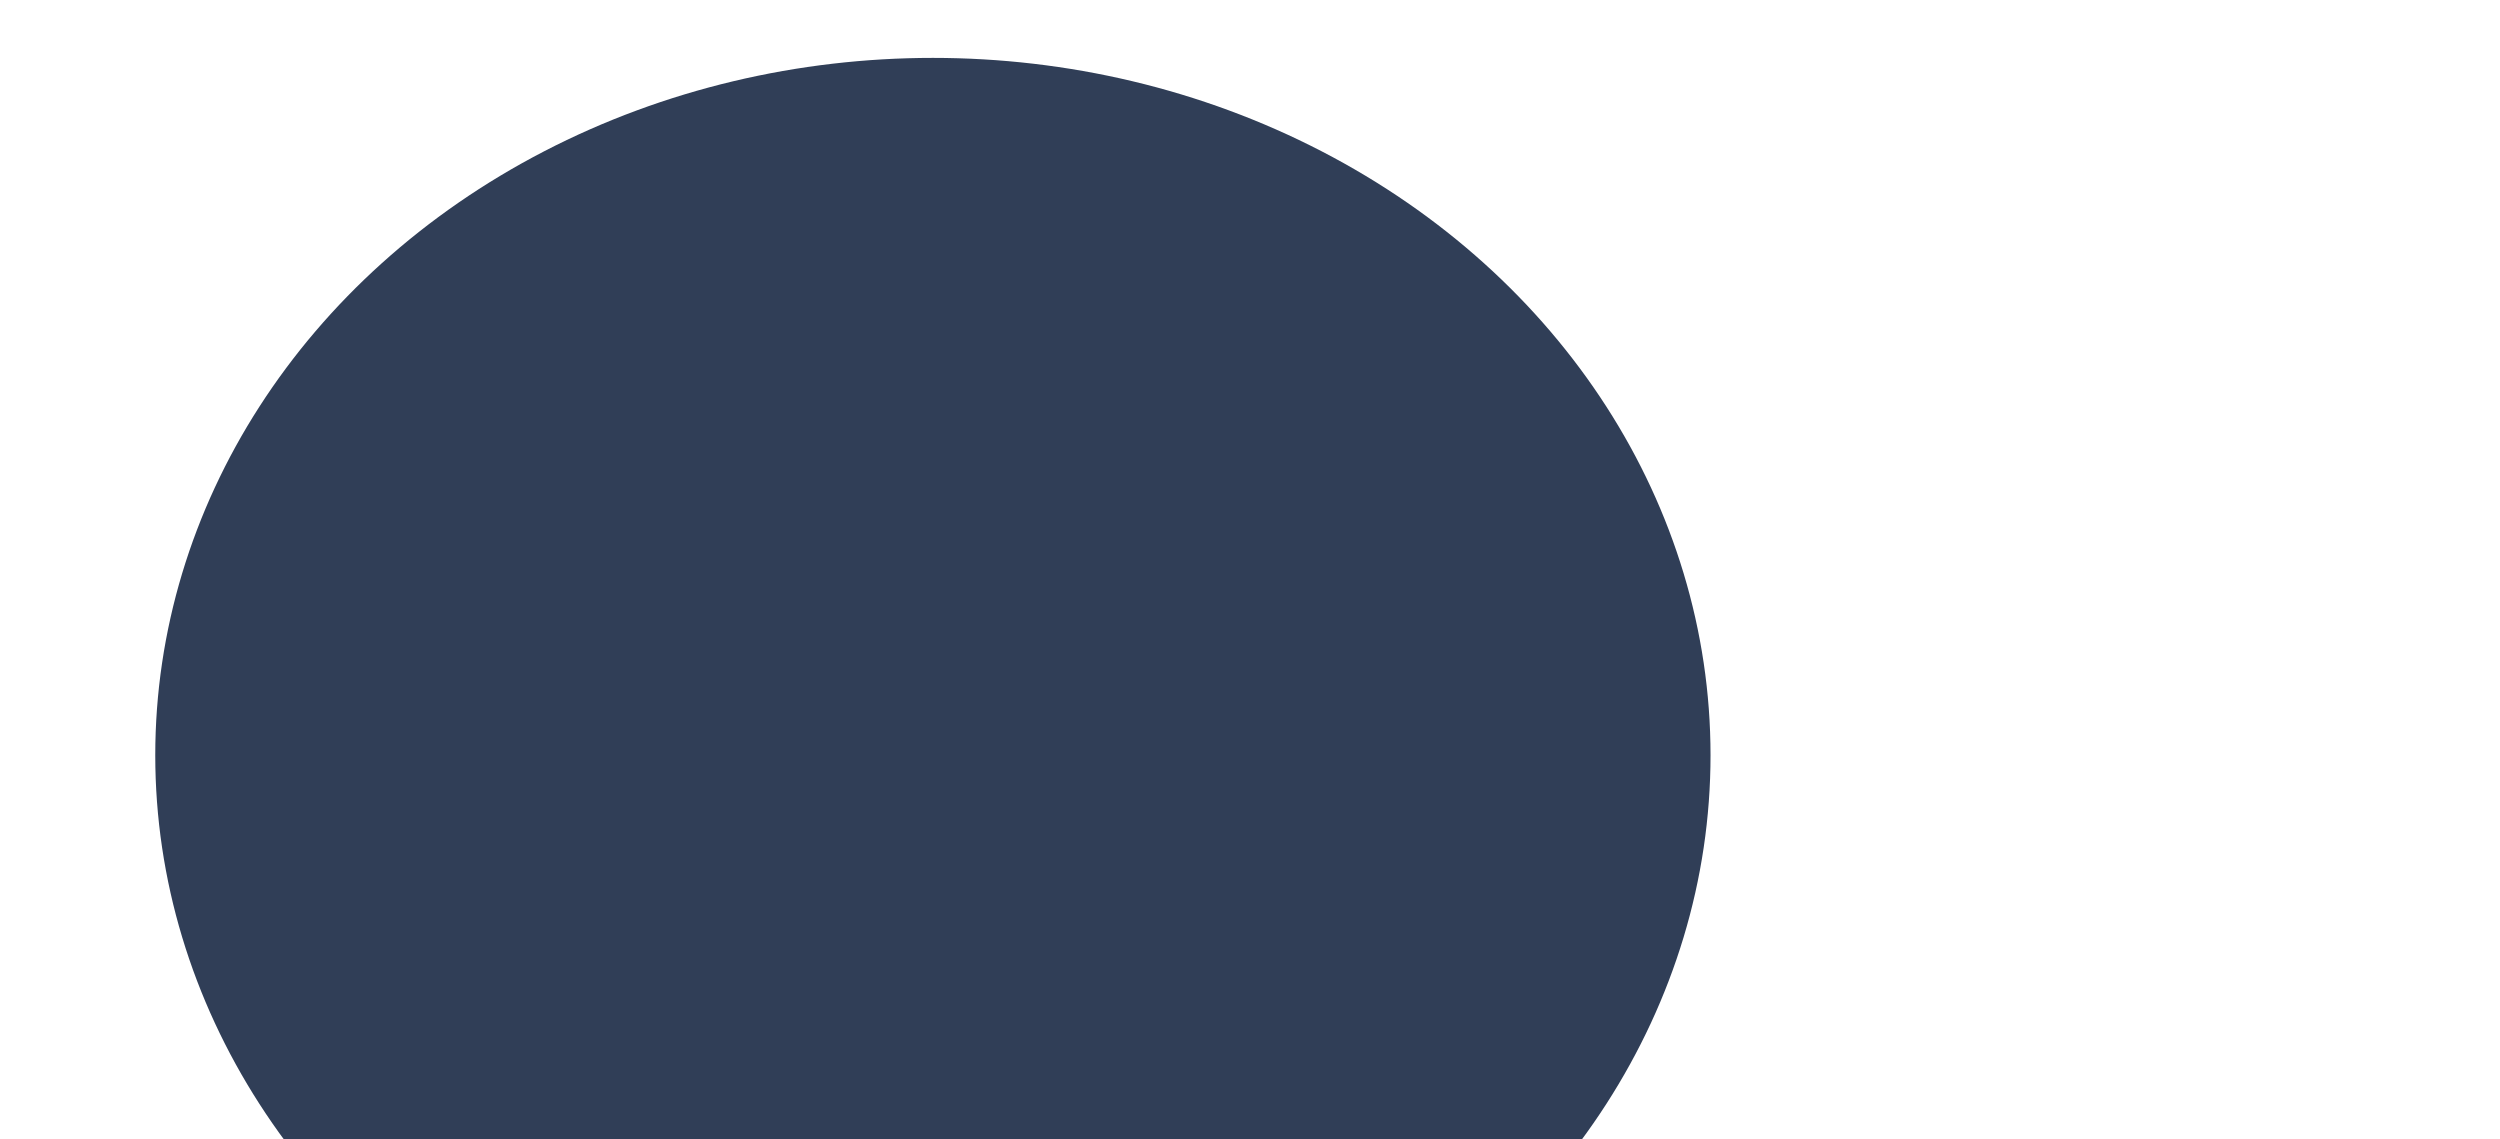 <svg width="950" height="433" viewBox="0 0 950 433" fill="none" xmlns="http://www.w3.org/2000/svg">
<g filter="url(#filter0_f_644_18807)">
<ellipse cx="354.5" cy="287" rx="295.5" ry="265" fill="#303E57"/>
</g>
<defs>
<filter id="filter0_f_644_18807" x="-241" y="-278" width="1191" height="1130" filterUnits="userSpaceOnUse" color-interpolation-filters="sRGB">
<feFlood flood-opacity="0" result="BackgroundImageFix"/>
<feBlend mode="normal" in="SourceGraphic" in2="BackgroundImageFix" result="shape"/>
<feGaussianBlur stdDeviation="150" result="effect1_foregroundBlur_644_18807"/>
</filter>
</defs>
</svg>
